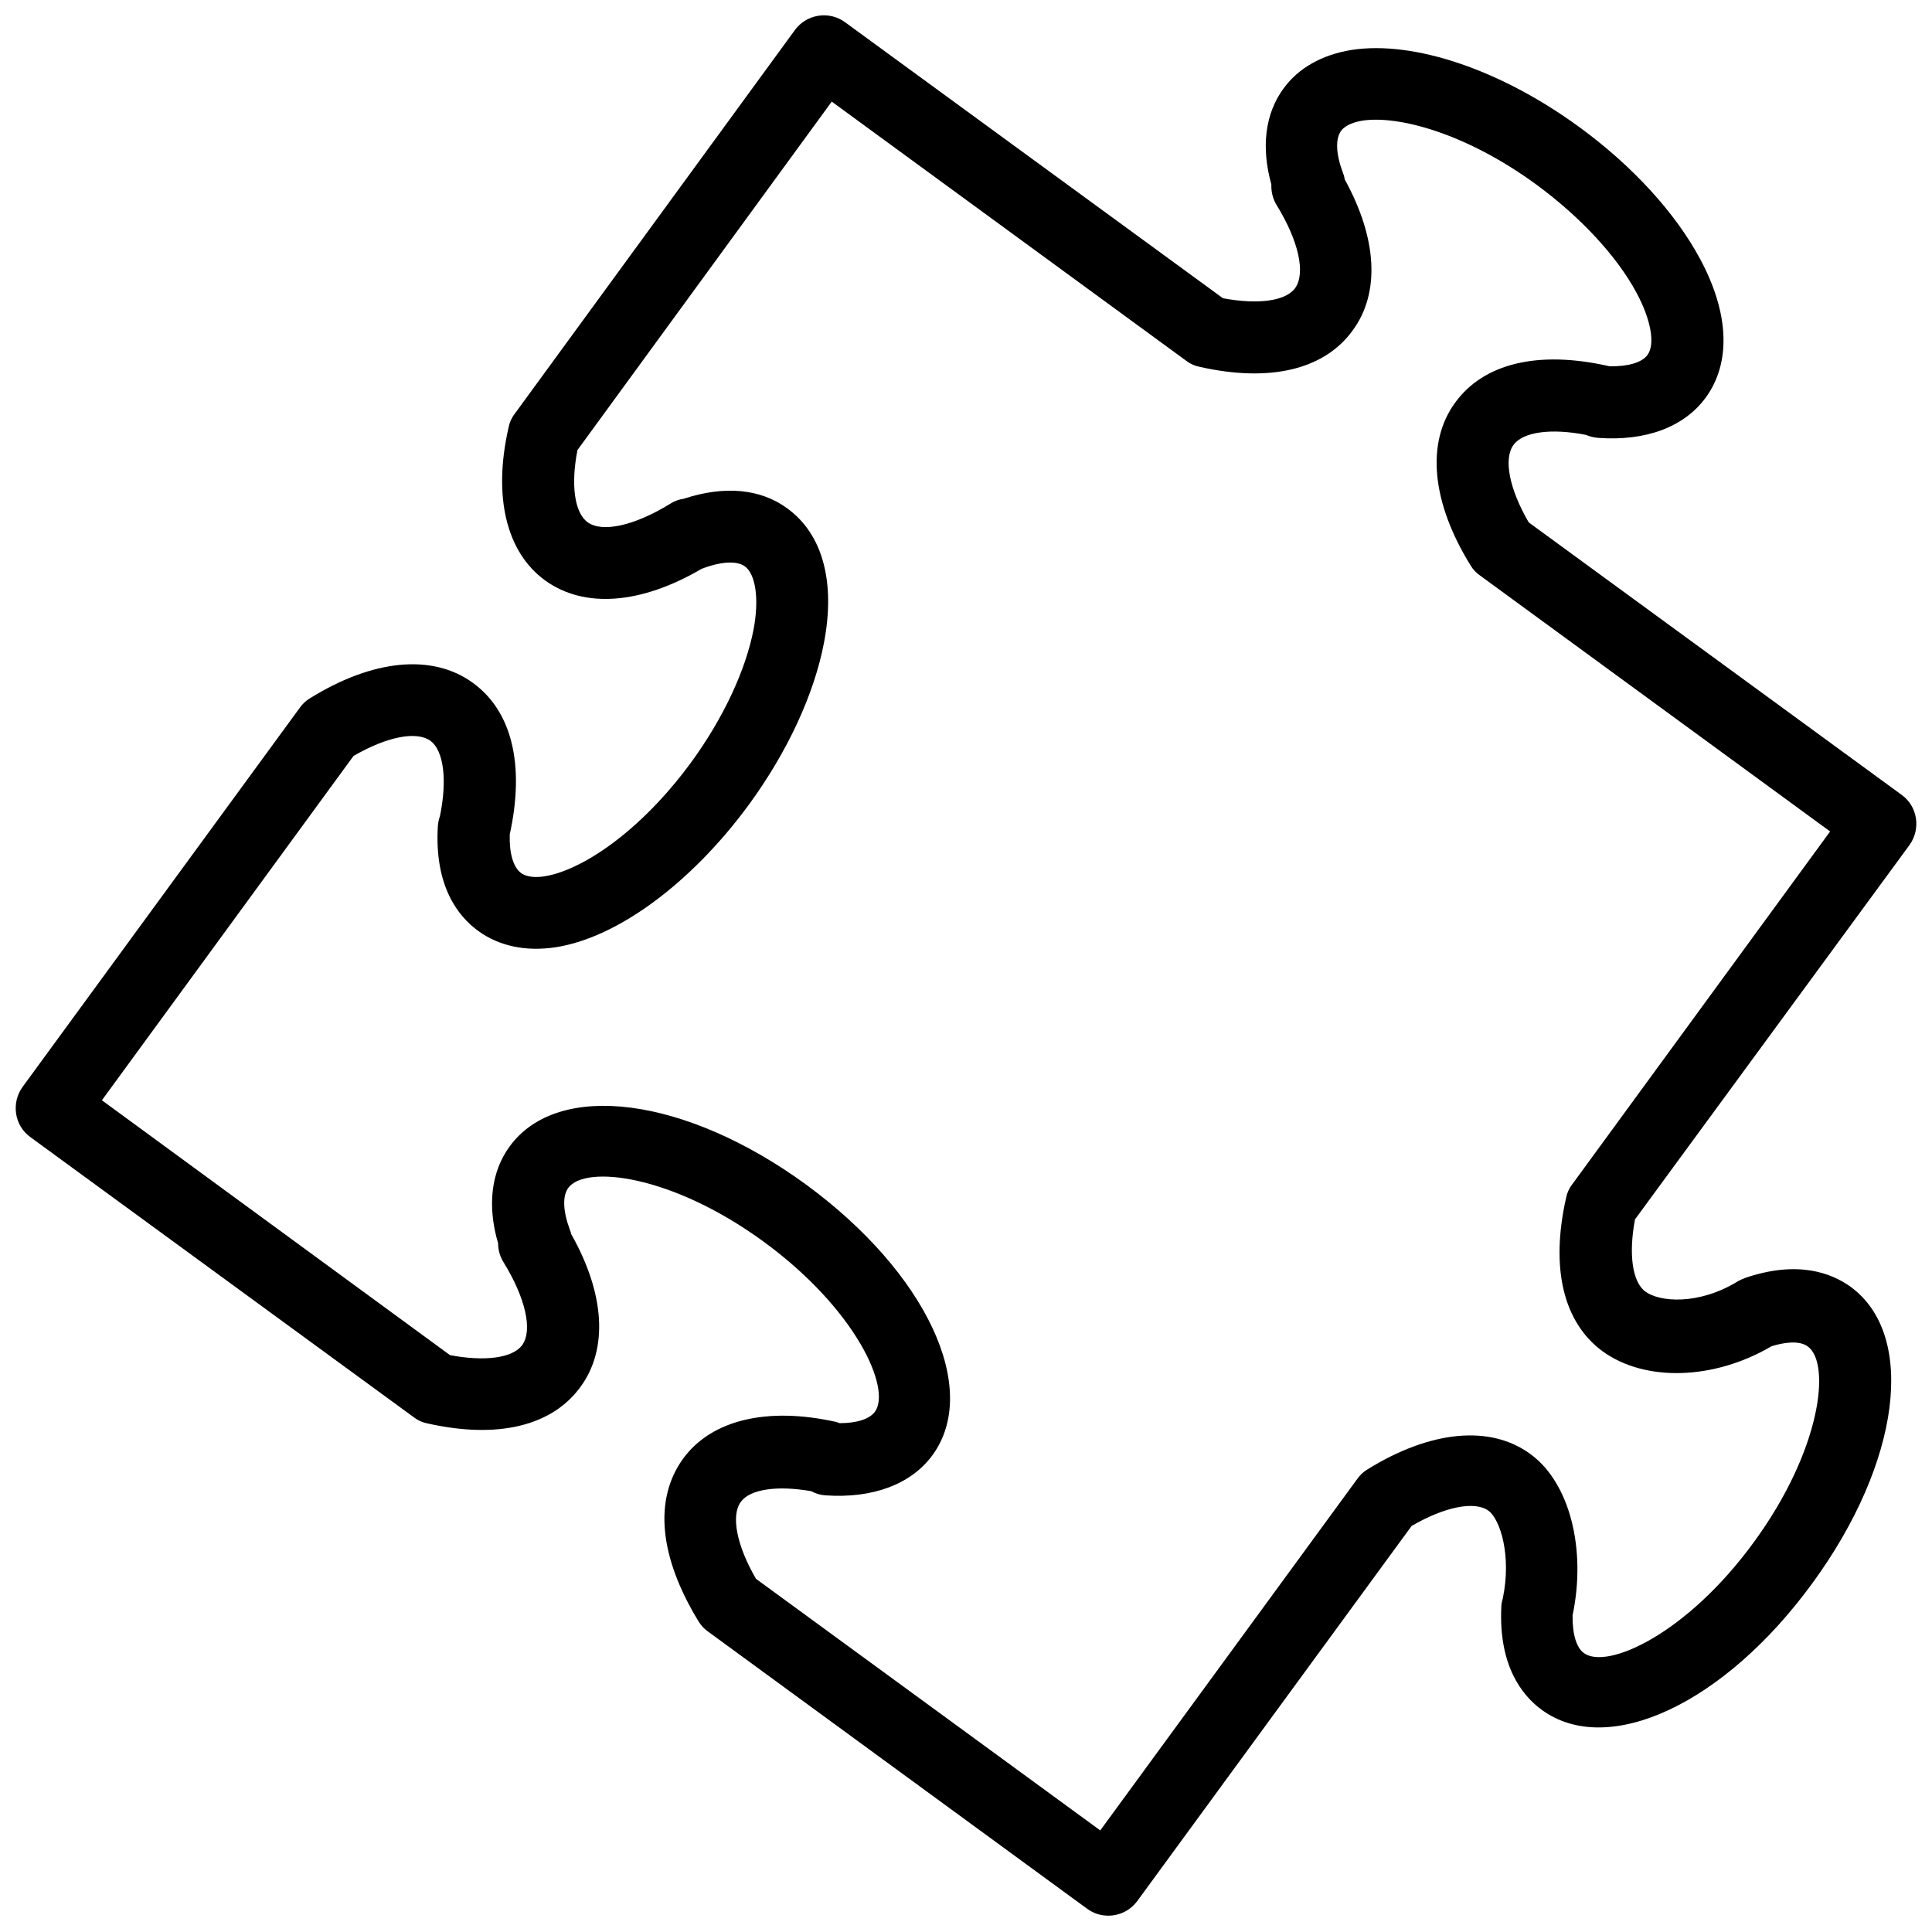 <?xml version="1.0" encoding="UTF-8"?>
<!-- Uploaded to: ICON Repo, www.svgrepo.com, Generator: ICON Repo Mixer Tools -->
<svg width="800px" height="800px" version="1.1" viewBox="144 144 512 512" xmlns="http://www.w3.org/2000/svg">
 <defs>
  <clipPath id="a">
   <path d="m148.09 148.09h503.81v503.81h-503.81z"/>
  </clipPath>
 </defs>
 <g clip-path="url(#a)">
  <path d="m650.02 367.96c3.07-4.25 2.203-10.234-2.047-13.305l-98.48-71.949-0.395-0.316c-5.117-8.816-6.691-16.766-4.016-20.469 2.519-3.465 9.918-4.488 19.207-2.676 0.945 0.395 2.047 0.707 3.148 0.789 12.676 0.945 22.828-2.832 28.574-10.629 6.769-9.289 6.297-22.355-1.496-36.84-6.613-12.281-17.949-24.641-31.961-34.875-20.781-15.191-43.848-22.984-60.301-20.469-7.871 1.258-14.168 4.801-18.105 10.234-4.879 6.613-5.984 15.586-3.227 25.426-0.078 1.891 0.395 3.856 1.418 5.512 5.824 9.445 7.715 18.027 4.879 21.965-2.519 3.465-9.918 4.41-19.129 2.676l-100.12-73.129c-2.047-1.496-4.566-2.125-7.086-1.73s-4.723 1.73-6.219 3.777l-74.312 101.78c-0.789 1.023-1.34 2.281-1.574 3.543-4.172 18.262-0.629 33.062 9.684 40.539 10.312 7.477 25.348 6.375 41.484-3.07 5.117-1.969 9.367-2.203 11.492-0.629 2.832 2.125 3.777 8.66 2.281 16.609-2.047 10.785-8.031 23.617-16.531 35.266-13.777 18.812-29.363 28.734-38.809 30.23-1.891 0.316-4.566 0.395-6.297-0.867-2.047-1.496-3.148-5.195-2.992-10.234 4.016-18.344 0.629-32.59-9.762-40.148-10.707-7.793-26.449-6.297-43.219 4.094-1.023 0.629-1.969 1.496-2.676 2.519l-73.441 100.45c-3.07 4.25-2.203 10.234 2.047 13.305l101.71 74.312c1.023 0.789 2.281 1.34 3.543 1.574 18.578 4.172 32.984 0.707 40.539-9.684 7.398-10.078 6.453-24.719-2.441-40.461-0.078-0.395-0.234-0.867-0.395-1.258-1.812-4.879-1.969-8.895-0.395-11.02 4.488-6.141 27.473-3.543 51.875 14.328 24.402 17.871 33.852 38.965 29.363 45.027-1.418 1.891-4.723 2.992-9.289 2.992-0.316-0.078-0.629-0.234-0.945-0.316-18.262-4.094-33.062-0.551-40.539 9.684-7.871 10.785-6.375 26.137 4.094 43.219 0.629 1.023 1.496 1.969 2.519 2.676l100.45 73.445c1.73 1.258 3.621 1.812 5.59 1.812 2.914 0 5.824-1.34 7.715-3.938l72.66-99.344c8.816-5.117 16.766-6.691 20.387-4.016 3.07 2.281 6.141 11.809 3.777 23.223-0.234 0.789-0.395 1.574-0.395 2.363-0.707 15.43 5.434 23.301 10.707 27.16 17.555 12.832 48.414-1.574 71.715-33.535 23.379-31.961 27.711-65.73 10.156-78.562-5.117-3.699-14.09-7.086-27.945-2.363-0.629 0.234-1.34 0.551-1.891 0.867-10.469 6.453-20.859 5.512-24.562 2.754-3.465-2.519-4.488-9.918-2.754-19.129zm-81.32 134.14c11.258 8.188 29.52 7.637 44.793-1.34 2.832-0.867 7.164-1.73 9.605 0.078 6.141 4.488 3.543 27.473-14.328 51.875-17.789 24.402-38.887 33.852-45.027 29.363-1.969-1.418-3.07-5.039-2.992-9.996 3.699-17.633-0.789-35.188-11.18-42.746-10.629-7.793-26.449-6.297-43.219 4.094-1.023 0.629-1.969 1.496-2.676 2.519l-68.094 93.129-91.238-66.676c-5.117-8.816-6.691-16.766-4.016-20.387 2.441-3.387 9.684-4.41 18.656-2.832 1.18 0.629 2.441 1.023 3.777 1.102 12.516 0.867 22.672-2.914 28.34-10.629 12.832-17.555-1.574-48.336-33.457-71.715-31.961-23.301-65.73-27.711-78.562-10.156-4.961 6.769-5.984 15.824-3.07 25.742 0 1.73 0.473 3.465 1.418 4.961 5.824 9.445 7.793 18.027 4.961 21.965-2.519 3.465-9.918 4.41-19.129 2.676l-92.258-67.547 66.676-91.238c8.816-5.117 16.688-6.691 20.387-4.016 3.543 2.598 4.488 10.391 2.519 19.996-0.316 0.789-0.473 1.73-0.551 2.598-0.945 15.824 5.273 23.852 10.707 27.789 5.512 4.016 12.594 5.512 20.469 4.328 16.453-2.519 36.055-17.082 51.246-37.785 10.234-14.012 17.32-29.285 19.918-42.98 3.07-16.137-0.395-28.734-9.684-35.504-7.086-5.273-16.766-6.141-27.473-2.598-1.258 0.156-2.519 0.629-3.621 1.34-9.445 5.824-18.027 7.715-21.883 4.879-3.465-2.519-4.488-9.918-2.676-19.129l67.383-92.336 93.992 68.723c1.023 0.789 2.281 1.34 3.543 1.574 18.5 4.172 32.984 0.789 40.539-9.684 7.32-9.996 6.453-24.402-2.125-39.988-0.078-0.551-0.234-1.18-0.473-1.73-1.891-5.039-2.047-9.055-0.473-11.18 1.258-1.652 3.777-2.363 5.668-2.676 9.367-1.418 27.316 3.227 46.129 17.004 11.57 8.5 21.254 18.895 26.449 28.574 3.856 7.164 5.039 13.699 2.914 16.531-1.496 2.047-5.195 3.07-9.996 2.992-0.156 0-0.316-0.078-0.395-0.078-18.578-4.172-32.984-0.707-40.539 9.684-7.793 10.629-6.297 26.449 4.094 43.219 0.629 1.023 1.418 1.891 2.441 2.598l92.812 67.855-68.406 93.598c-0.789 1.023-1.34 2.281-1.574 3.543-4.18 18.578-0.715 32.98 9.676 40.617z"/>
 </g>
</svg>